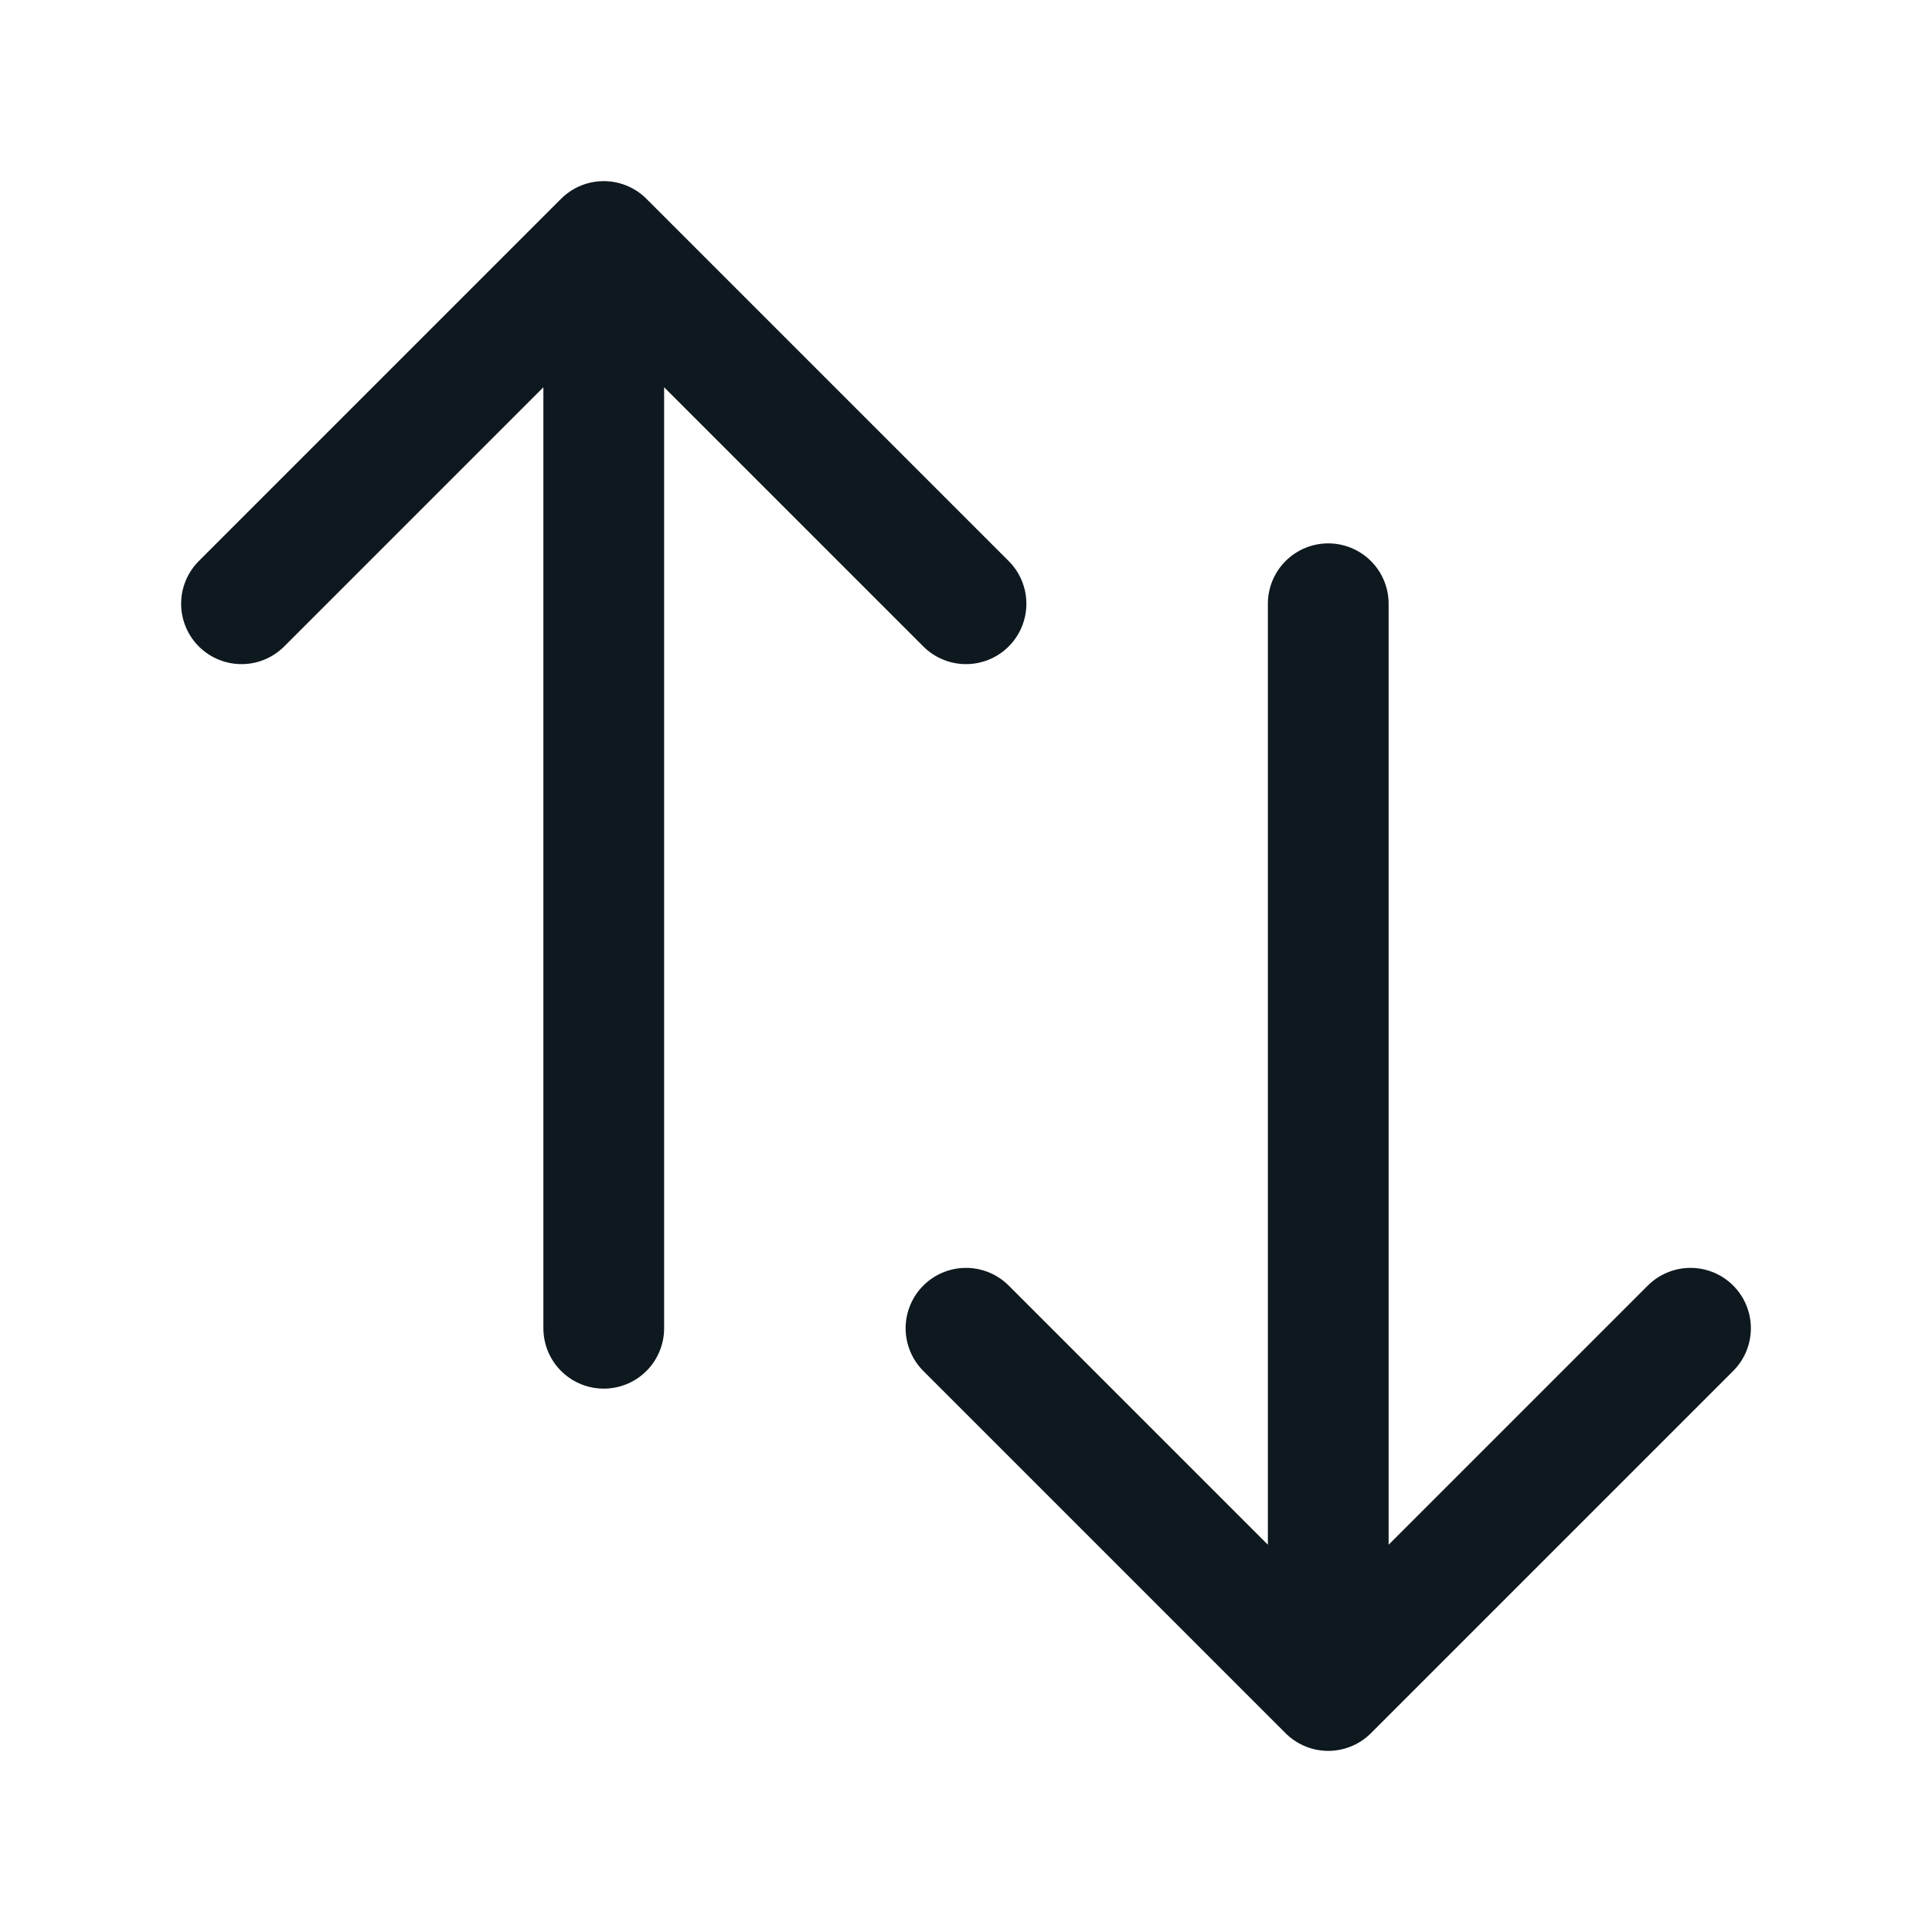 <svg xmlns="http://www.w3.org/2000/svg" viewBox="0 0 40 40" fill="none">
  <path stroke="#0e181f" stroke-linecap="round" stroke-linejoin="round" stroke-width="2.5" d="M5 12.5L12.5 5m0 0l7.5 7.5M12.5 5v22.5m22.5 0L27.5 35m0 0L20 27.5m7.5 7.5V12.5"/>
</svg>